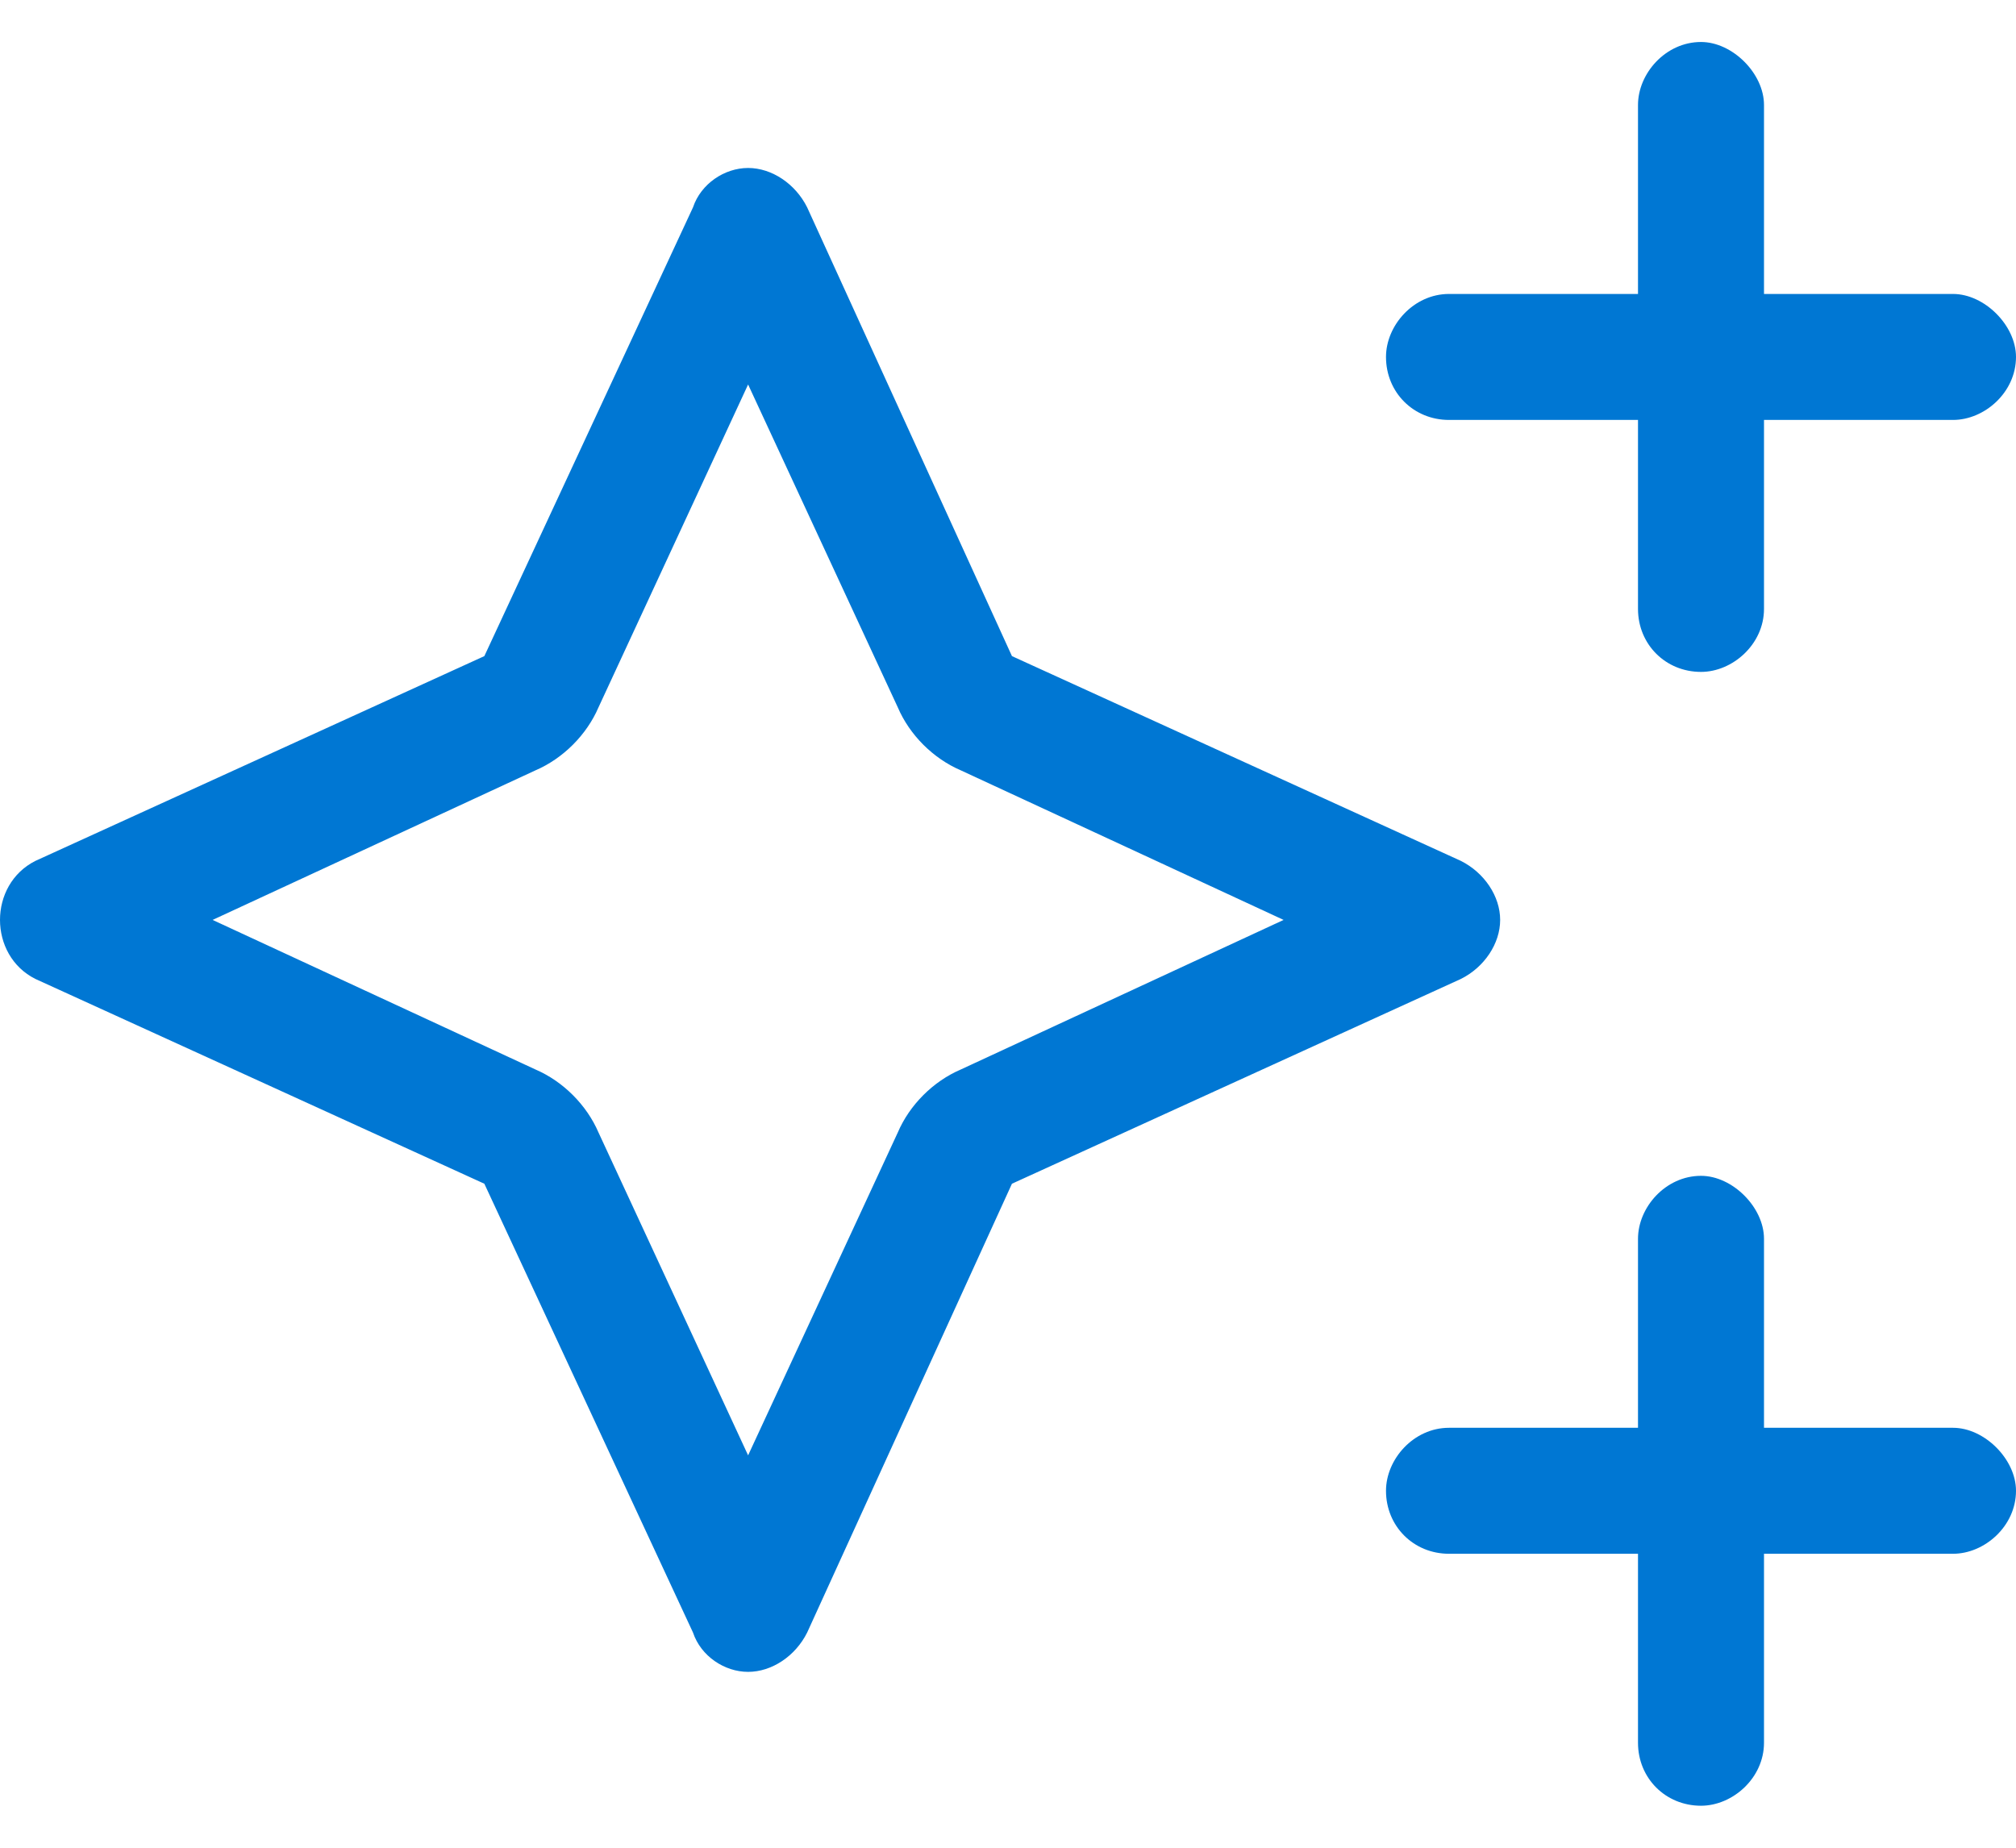 <?xml version="1.0" encoding="UTF-8"?> <svg xmlns="http://www.w3.org/2000/svg" width="24" height="22" viewBox="0 0 24 22" fill="none"><path d="M20.25 0.5C20.625 0.5 21 0.875 21 1.25V3.5H23.25C23.625 3.5 24 3.875 24 4.25C24 4.672 23.625 5 23.25 5H21V7.25C21 7.672 20.625 8 20.25 8C19.828 8 19.5 7.672 19.5 7.25V5H17.25C16.828 5 16.5 4.672 16.5 4.25C16.5 3.875 16.828 3.5 17.25 3.5H19.5V1.25C19.5 0.875 19.828 0.5 20.25 0.5ZM20.25 14C20.625 14 21 14.375 21 14.75V17H23.25C23.625 17 24 17.375 24 17.75C24 18.172 23.625 18.5 23.25 18.5H21V20.75C21 21.172 20.625 21.5 20.25 21.5C19.828 21.5 19.5 21.172 19.5 20.75V18.5H17.25C16.828 18.5 16.5 18.172 16.5 17.75C16.5 17.375 16.828 17 17.25 17H19.5V14.75C19.5 14.375 19.828 14 20.25 14ZM5.766 14.094L0.422 11.656C0.141 11.516 0 11.234 0 10.953C0 10.672 0.141 10.391 0.422 10.25L5.766 7.812L8.25 2.469C8.344 2.188 8.625 2 8.906 2C9.188 2 9.469 2.188 9.609 2.469L12.047 7.812L17.391 10.25C17.672 10.391 17.859 10.672 17.859 10.953C17.859 11.234 17.672 11.516 17.391 11.656L12.047 14.094L9.609 19.438C9.469 19.719 9.188 19.906 8.906 19.906C8.625 19.906 8.344 19.719 8.25 19.438L5.766 14.094ZM2.531 10.953L6.375 12.734C6.703 12.875 6.984 13.156 7.125 13.484L8.906 17.328L10.688 13.484C10.828 13.156 11.109 12.875 11.438 12.734L15.281 10.953L11.438 9.172C11.109 9.031 10.828 8.75 10.688 8.422L8.906 4.578L7.125 8.422C6.984 8.75 6.703 9.031 6.375 9.172L2.531 10.953Z" fill="#0077D3"></path></svg> 